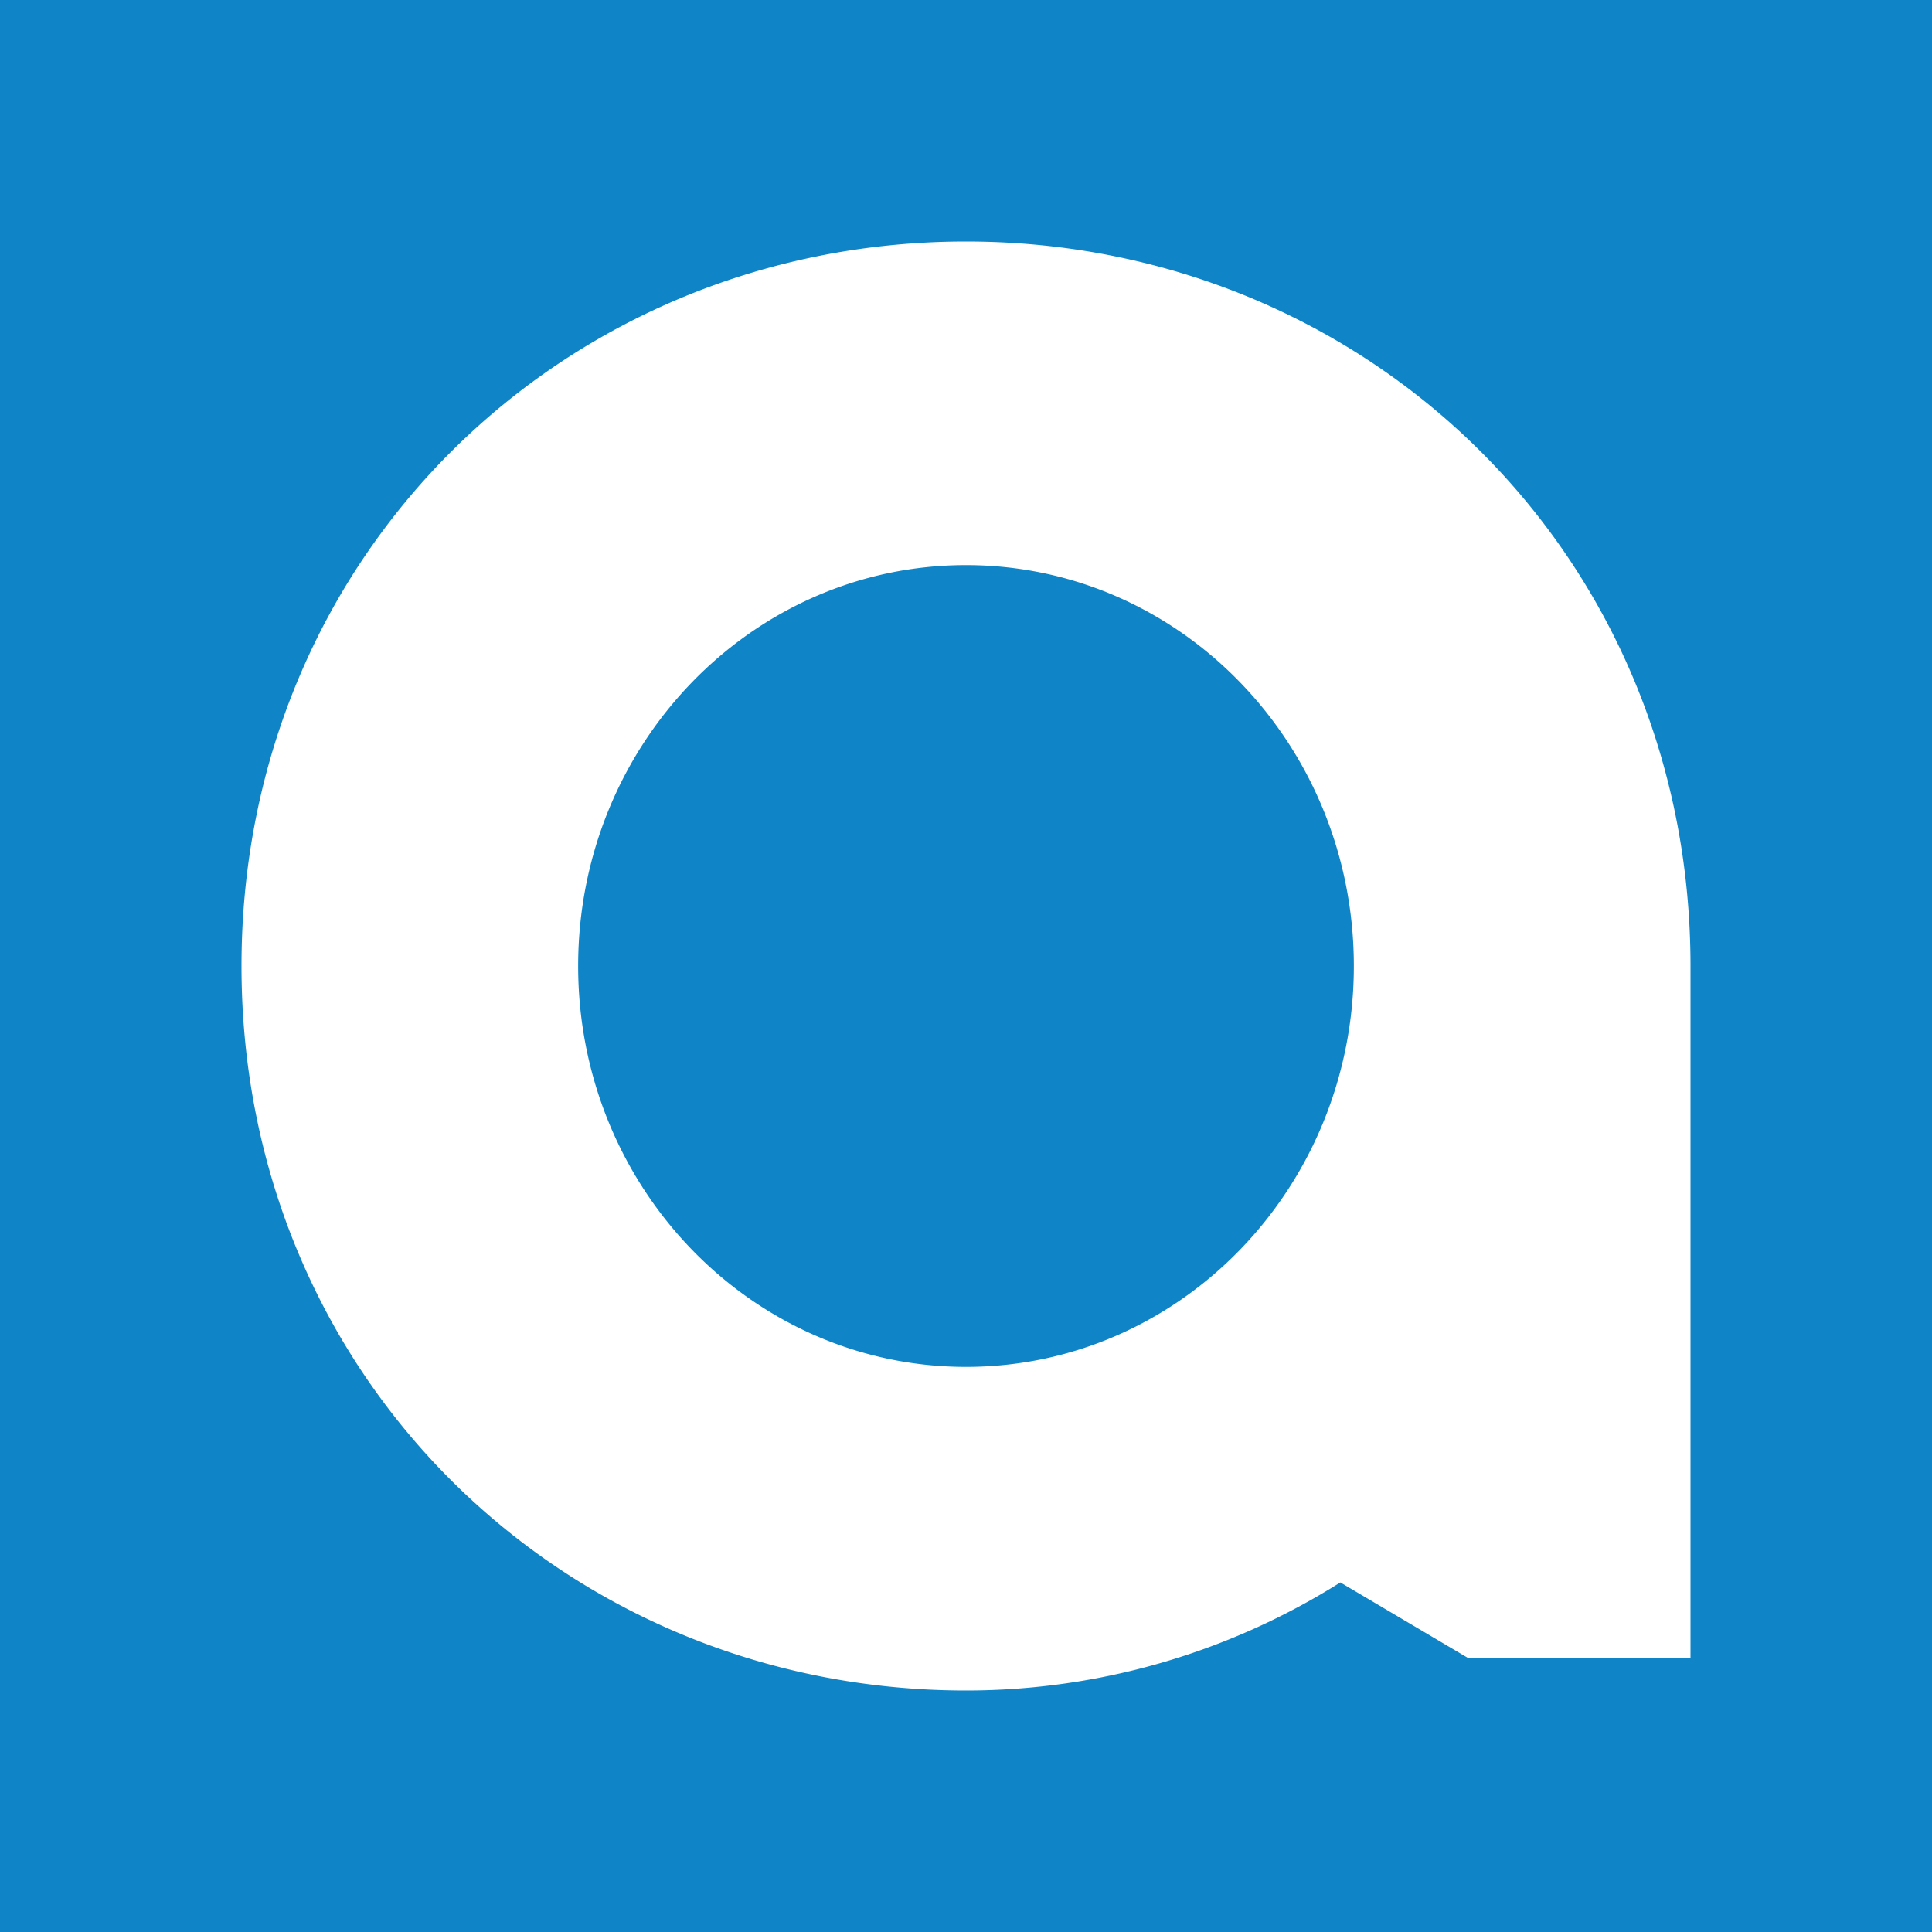 <svg viewBox="0 0 16 16" xmlns="http://www.w3.org/2000/svg">
	<rect x="0" y="0" width="16" height="16" fill="#0f85c7"/>
	<path d="M12.16 13.732H14V8c0-3.42-2.692-6-6-6S2 4.58 2 8s2.692 6 6 6a5.813 5.813 0 0 0 3.1-.895l1.06.627zM8 11.32c-1.774 0-3.212-1.486-3.212-3.32 0-1.834 1.438-3.32 3.212-3.32 1.774 0 3.212 1.486 3.212 3.32 0 1.834-1.438 3.32-3.212 3.32z" fill="#fff"/>
</svg>